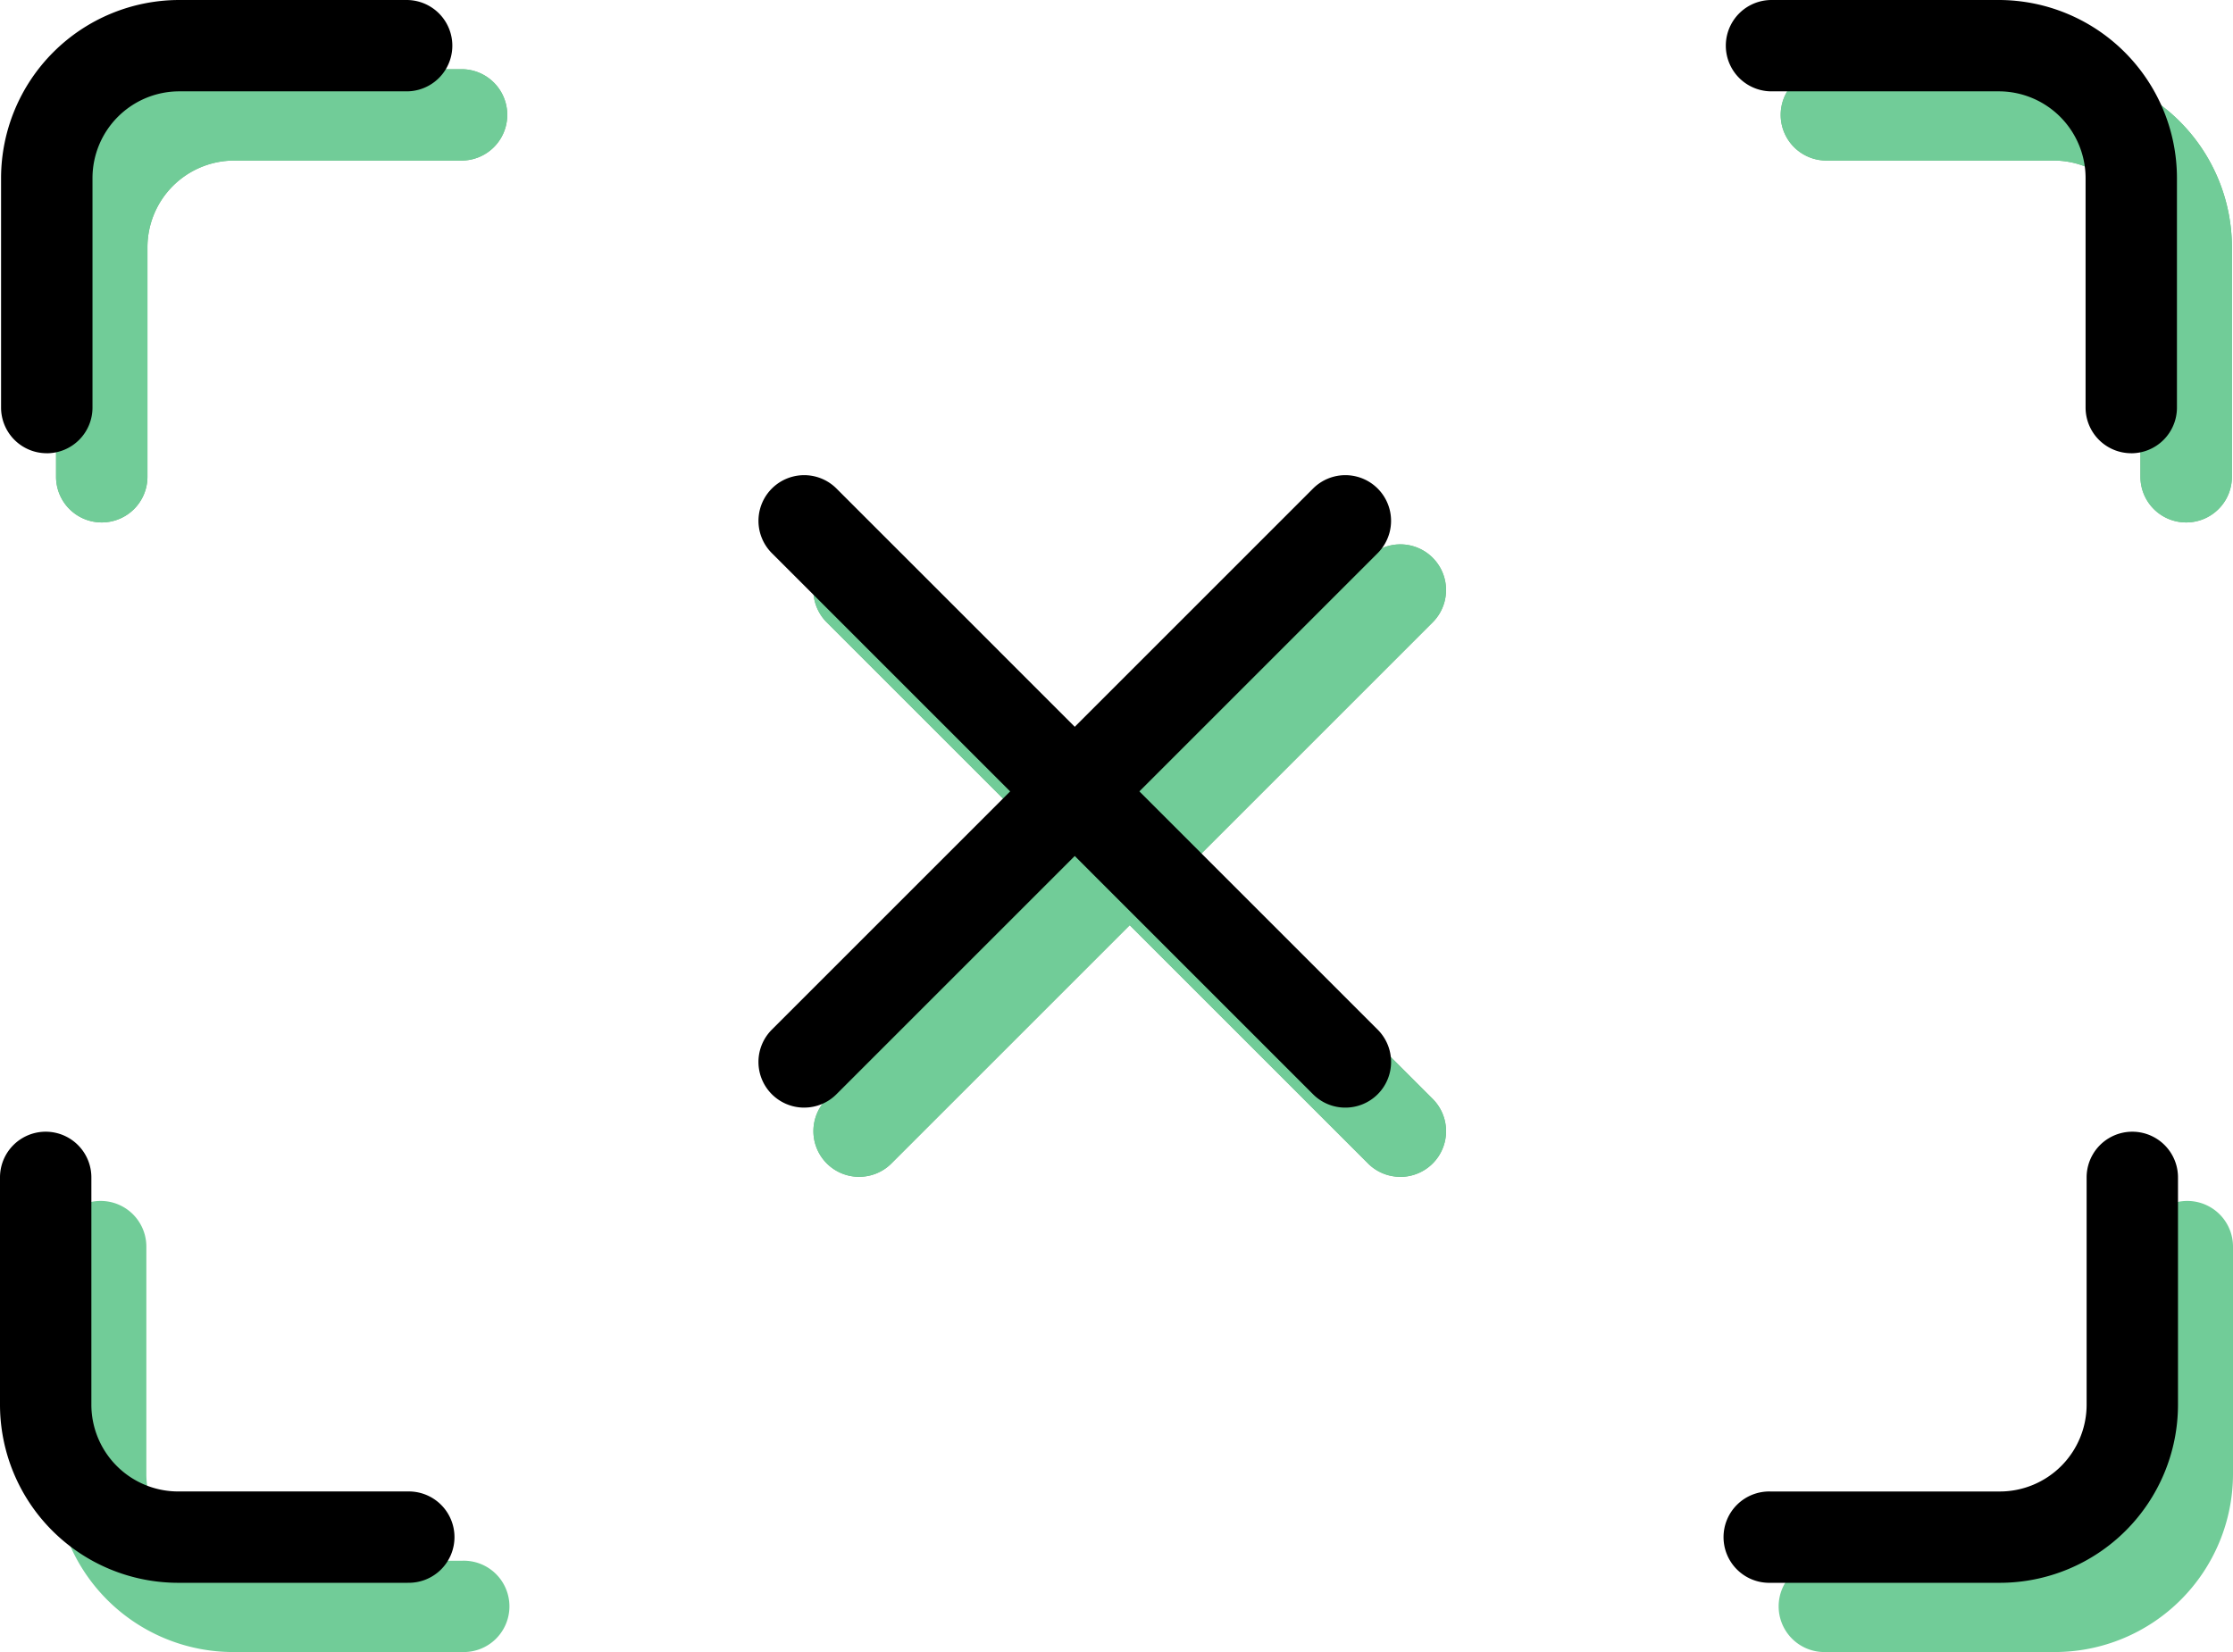 <svg xmlns="http://www.w3.org/2000/svg" width="83.582" height="61.851" viewBox="0 0 83.582 61.851"><g transform="translate(0 0)"><g transform="translate(0 0)"><path d="M59.671,48.917a1.7,1.7,0,0,1-1.21-.5L38.2,28.158a1.71,1.71,0,0,1,2.419-2.419L60.881,46a1.71,1.71,0,0,1-1.21,2.919" transform="translate(-7.255 -4.857)" fill="#6eb582"/><path d="M39.413,48.917A1.71,1.71,0,0,1,38.2,46L58.461,25.739a1.71,1.71,0,0,1,2.419,2.419L40.622,48.416a1.7,1.7,0,0,1-1.21.5" transform="translate(-7.255 -4.857)" fill="#6eb582"/><path d="M4.308,20.177a1.71,1.71,0,0,1-1.71-1.71V9.874A6.674,6.674,0,0,1,9.264,3.208h8.513a1.71,1.71,0,0,1,0,3.42H9.264A3.25,3.25,0,0,0,6.019,9.874v8.593a1.71,1.71,0,0,1-1.71,1.71" transform="translate(-0.5 -0.617)" fill="#6eb582"/><path d="M17.808,72.566H9.214A6.674,6.674,0,0,1,2.548,65.9V57.387a1.71,1.71,0,0,1,3.42,0V65.9a3.251,3.251,0,0,0,3.246,3.247h8.593a1.71,1.71,0,1,1,0,3.419" transform="translate(-0.49 -10.714)" fill="#71cc98"/><path d="M97.714,20.177A1.709,1.709,0,0,1,96,18.468V9.874a3.25,3.25,0,0,0-3.247-3.246H84.245a1.71,1.71,0,0,1,0-3.42h8.513a6.674,6.674,0,0,1,6.667,6.666v8.593a1.71,1.71,0,0,1-1.71,1.71" transform="translate(-15.883 -0.617)" fill="#6eb582"/><path d="M92.789,72.566H84.2a1.71,1.71,0,1,1,0-3.419h8.593A3.251,3.251,0,0,0,96.035,65.9V57.387a1.71,1.71,0,0,1,3.42,0V65.9a6.674,6.674,0,0,1-6.666,6.666" transform="translate(-15.873 -10.714)" fill="#71cc98"/><path d="M59.671,48.917a1.7,1.7,0,0,1-1.21-.5L38.2,28.158a1.71,1.71,0,0,1,2.419-2.419L60.881,46a1.71,1.71,0,0,1-1.21,2.919" transform="translate(-7.255 -4.857)" fill="#71cc98"/><path d="M39.413,48.917A1.71,1.71,0,0,1,38.2,46L58.461,25.739a1.71,1.71,0,0,1,2.419,2.419L40.622,48.416a1.7,1.7,0,0,1-1.21.5" transform="translate(-7.255 -4.857)" fill="#71cc98"/><path d="M4.308,20.177a1.71,1.71,0,0,1-1.71-1.71V9.874A6.674,6.674,0,0,1,9.264,3.208h8.513a1.71,1.71,0,0,1,0,3.42H9.264A3.25,3.25,0,0,0,6.019,9.874v8.593a1.71,1.71,0,0,1-1.71,1.71" transform="translate(-0.5 -0.617)" fill="#71cc98"/><path d="M97.714,20.177A1.709,1.709,0,0,1,96,18.468V9.874a3.25,3.25,0,0,0-3.247-3.246H84.245a1.71,1.71,0,0,1,0-3.42h8.513a6.674,6.674,0,0,1,6.667,6.666v8.593a1.71,1.71,0,0,1-1.71,1.71" transform="translate(-15.883 -0.617)" fill="#71cc98"/><path d="M57.123,45.708a1.7,1.7,0,0,1-1.21-.5L35.656,24.949a1.71,1.71,0,1,1,2.419-2.419L58.333,42.789a1.71,1.71,0,0,1-1.21,2.919" transform="translate(-6.765 -4.239)"/><path d="M36.865,45.708a1.71,1.71,0,0,1-1.21-2.919L55.913,22.53a1.71,1.71,0,1,1,2.419,2.419L38.074,45.207a1.7,1.7,0,0,1-1.21.5" transform="translate(-6.765 -4.239)"/><path d="M1.76,16.969A1.71,1.71,0,0,1,.049,15.26V6.666A6.674,6.674,0,0,1,6.716,0H15.23a1.71,1.71,0,0,1,0,3.42H6.716A3.25,3.25,0,0,0,3.471,6.666V15.26a1.71,1.71,0,0,1-1.71,1.71" transform="translate(-0.009 0)"/><path d="M95.166,16.969a1.71,1.71,0,0,1-1.71-1.71V6.666A3.25,3.25,0,0,0,90.21,3.42H81.7A1.71,1.71,0,1,1,81.7,0H90.21a6.674,6.674,0,0,1,6.666,6.666V15.26a1.71,1.71,0,0,1-1.71,1.71" transform="translate(-15.392 0)"/><path d="M15.26,69.357H6.666A6.673,6.673,0,0,1,0,62.691V54.178a1.71,1.71,0,0,1,3.42,0v8.513a3.251,3.251,0,0,0,3.246,3.246H15.26a1.71,1.71,0,1,1,0,3.419" transform="translate(0 -10.097)"/><path d="M90.24,69.357H81.647a1.71,1.71,0,1,1,0-3.419H90.24a3.251,3.251,0,0,0,3.246-3.246V54.178a1.71,1.71,0,0,1,3.42,0v8.513a6.673,6.673,0,0,1-6.666,6.666" transform="translate(-15.383 -10.097)"/></g></g></svg>